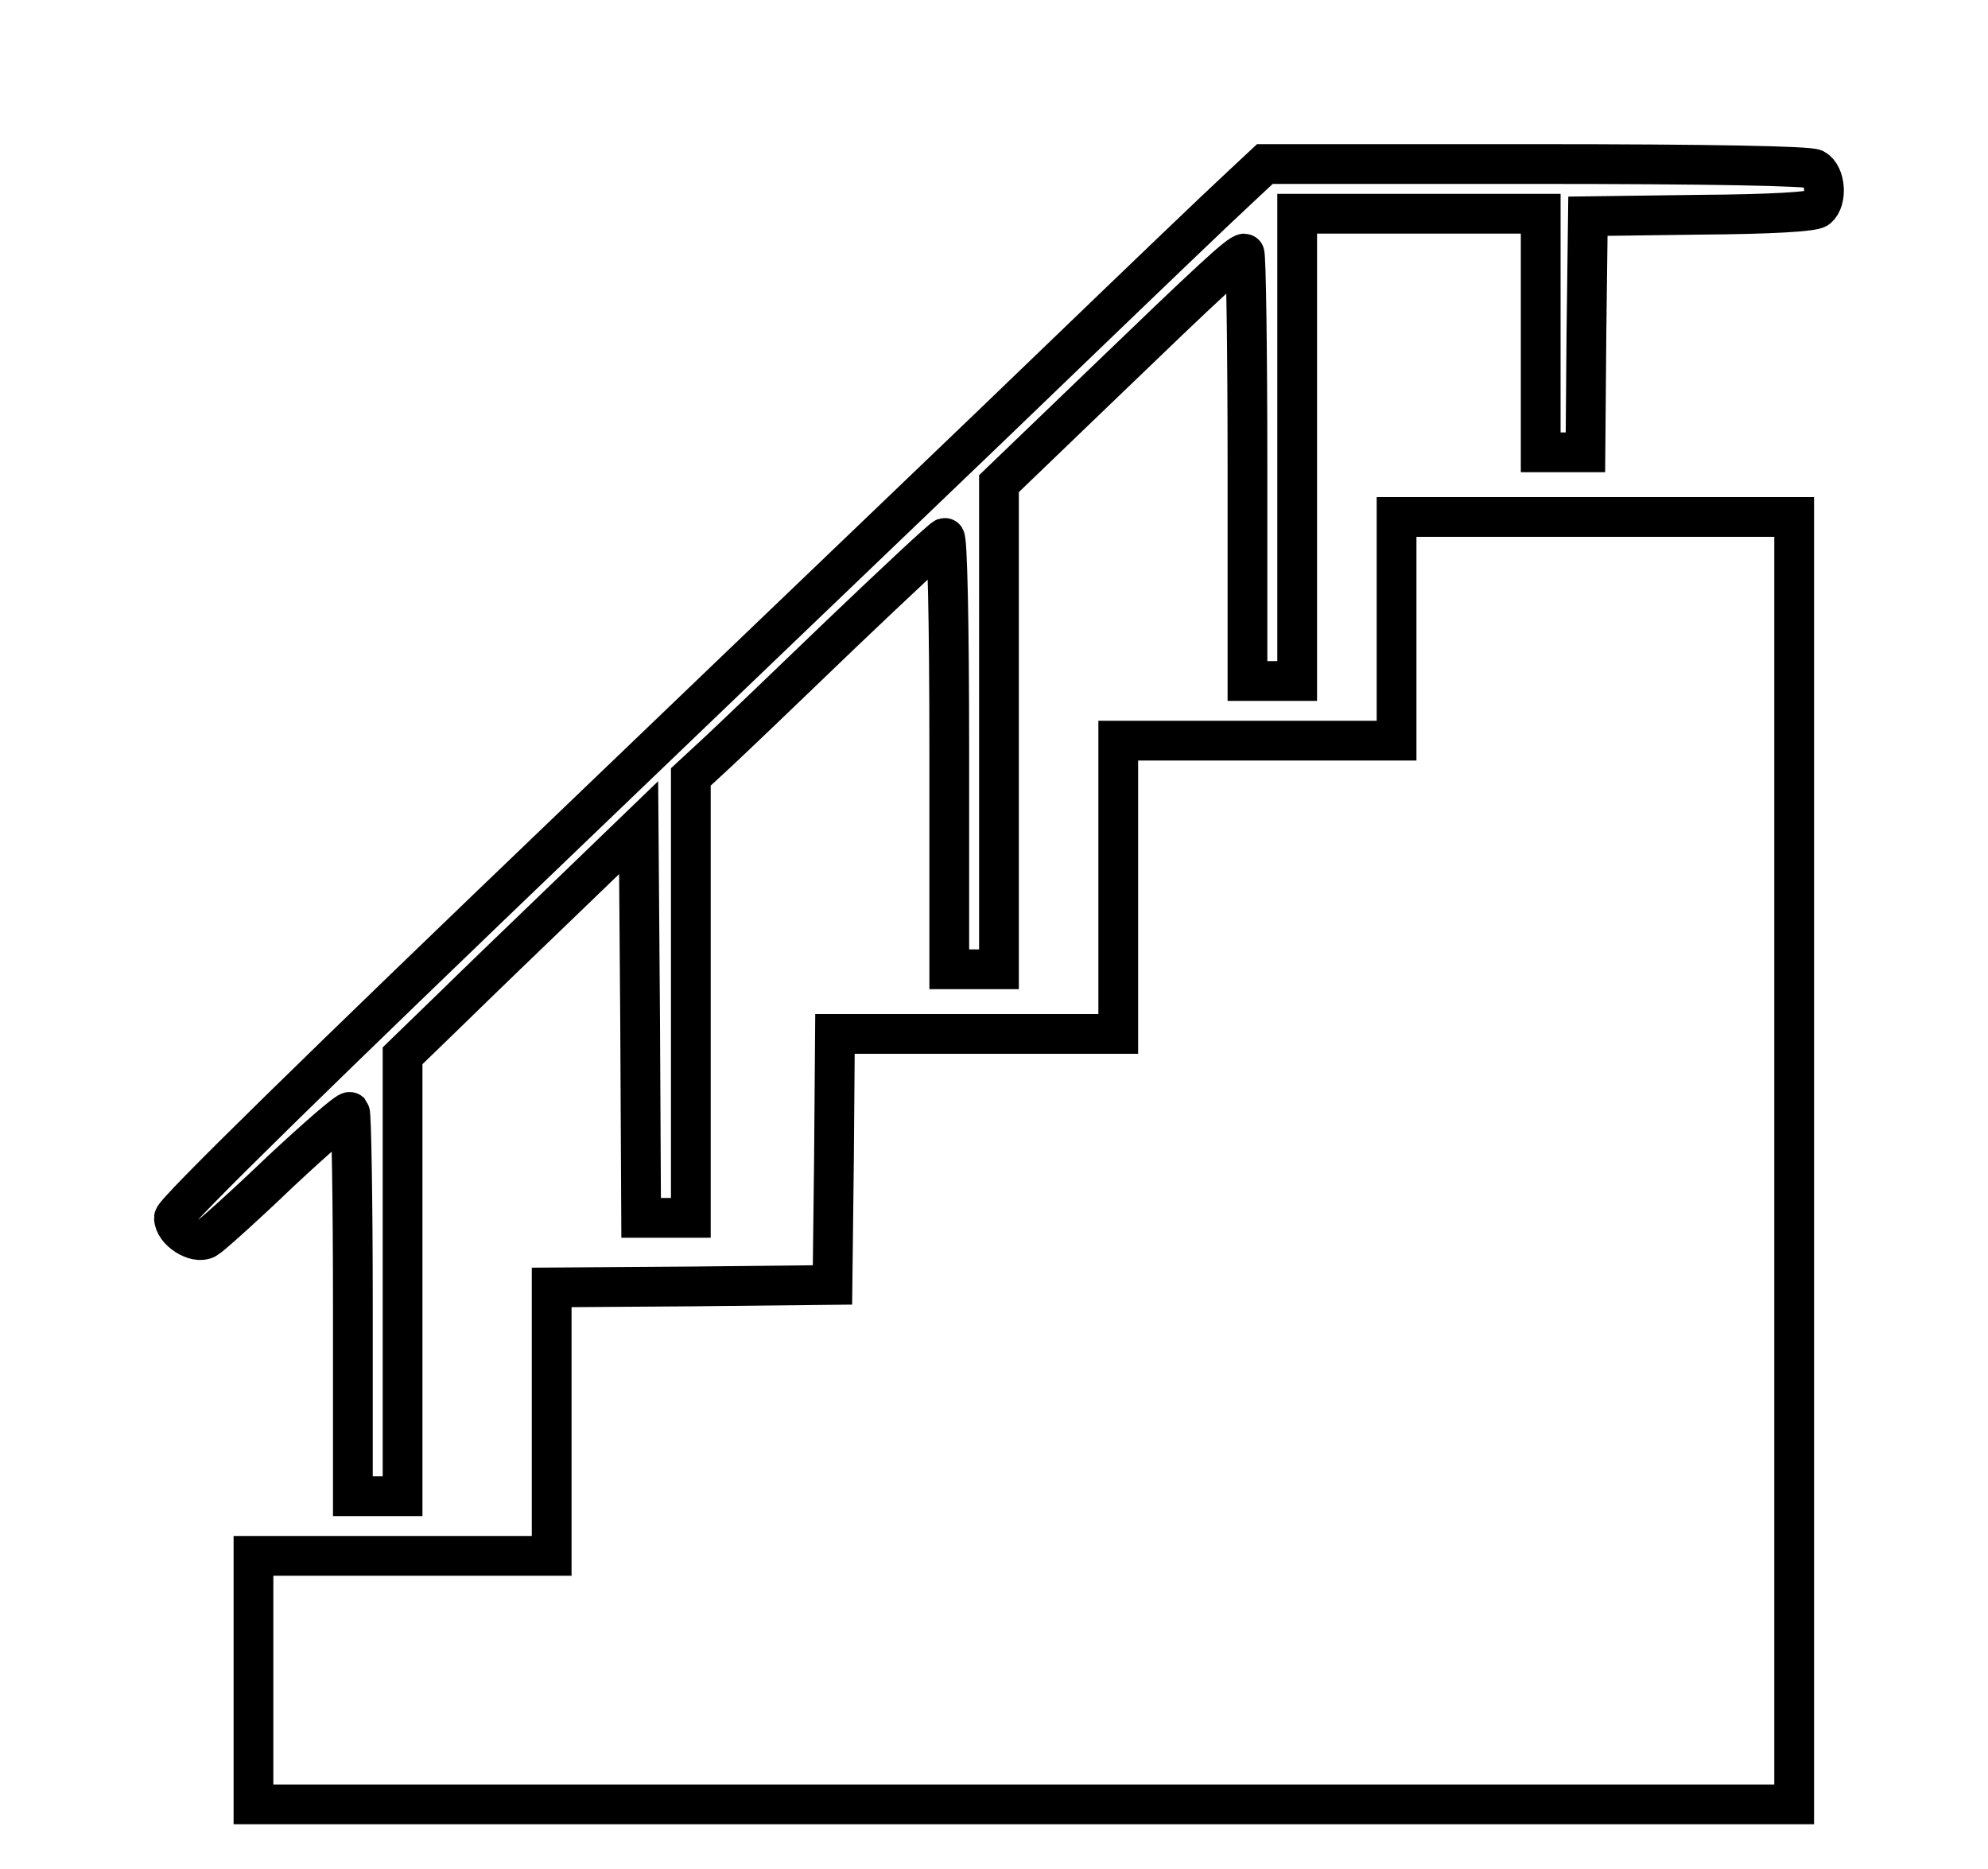 <?xml version="1.0" encoding="UTF-8"?>
<svg xmlns="http://www.w3.org/2000/svg" version="1.0" width="400px" height="376px" viewBox="0 0 400 376" preserveAspectRatio="xMidYMid meet">
  <g fill="none" stroke="#000000" stroke-width="8">
    <path d="M51 338 l0 -25 30 0 30 0 0 -27 0 -27 28.3 -0.2 28.2 -0.3 0.3 -25.2 0.2 -25.3 28.5 0 28.5 0 0 -29.5 0 -29.5 28 0 28 0 0 -22.5 0 -22.5 40 0 40 0 0 129.5 0 129.5 -155 0 -155 0 0 -25z"></path>
    <path d="M71 262.7 c0 -21.1 -0.3 -38.6 -0.6 -39 -0.4 -0.3 -6.6 5.1 -14 12 -7.3 7 -14 13 -14.9 13.5 -2.1 1.2 -6.5 -1.6 -6.5 -4.2 0 -1.2 29.2 -29.8 81.3 -79.7 44.6 -42.8 87.3 -83.6 94.7 -90.8 18.7 -18 33.7 -32.4 39 -37.3 l4.5 -4.2 54.3 0 c35.6 0 55 0.4 56.3 1 2.2 1.2 2.6 6.2 0.6 7.9 -0.9 0.7 -9.3 1.2 -23.8 1.3 l-22.4 0.3 -0.3 23.7 -0.2 23.8 -4.5 0 -4.5 0 0 -24 0 -24 -24.5 0 -24.5 0 0 47 0 47 -5 0 -5 0 0 -43 c0 -23.7 -0.3 -43 -0.6 -43 -1.1 0 -7 5.5 -28.6 26.3 l-20.8 20 0 48.8 0 48.9 -5 0 -5 0 0 -43.6 c0 -26.9 -0.4 -43.4 -0.9 -43.2 -0.6 0.2 -9.9 8.9 -20.8 19.3 -10.9 10.5 -22.2 21.3 -25 23.9 l-5.3 4.9 0 44.3 0 44.4 -5 0 -5 0 -0.2 -39.2 -0.3 -39.3 -14 13.5 c-7.7 7.4 -18.4 17.7 -23.7 22.9 l-9.8 9.5 0 44.3 0 44.3 -5 0 -5 0 0 -38.3z"></path>
  </g>
</svg>

